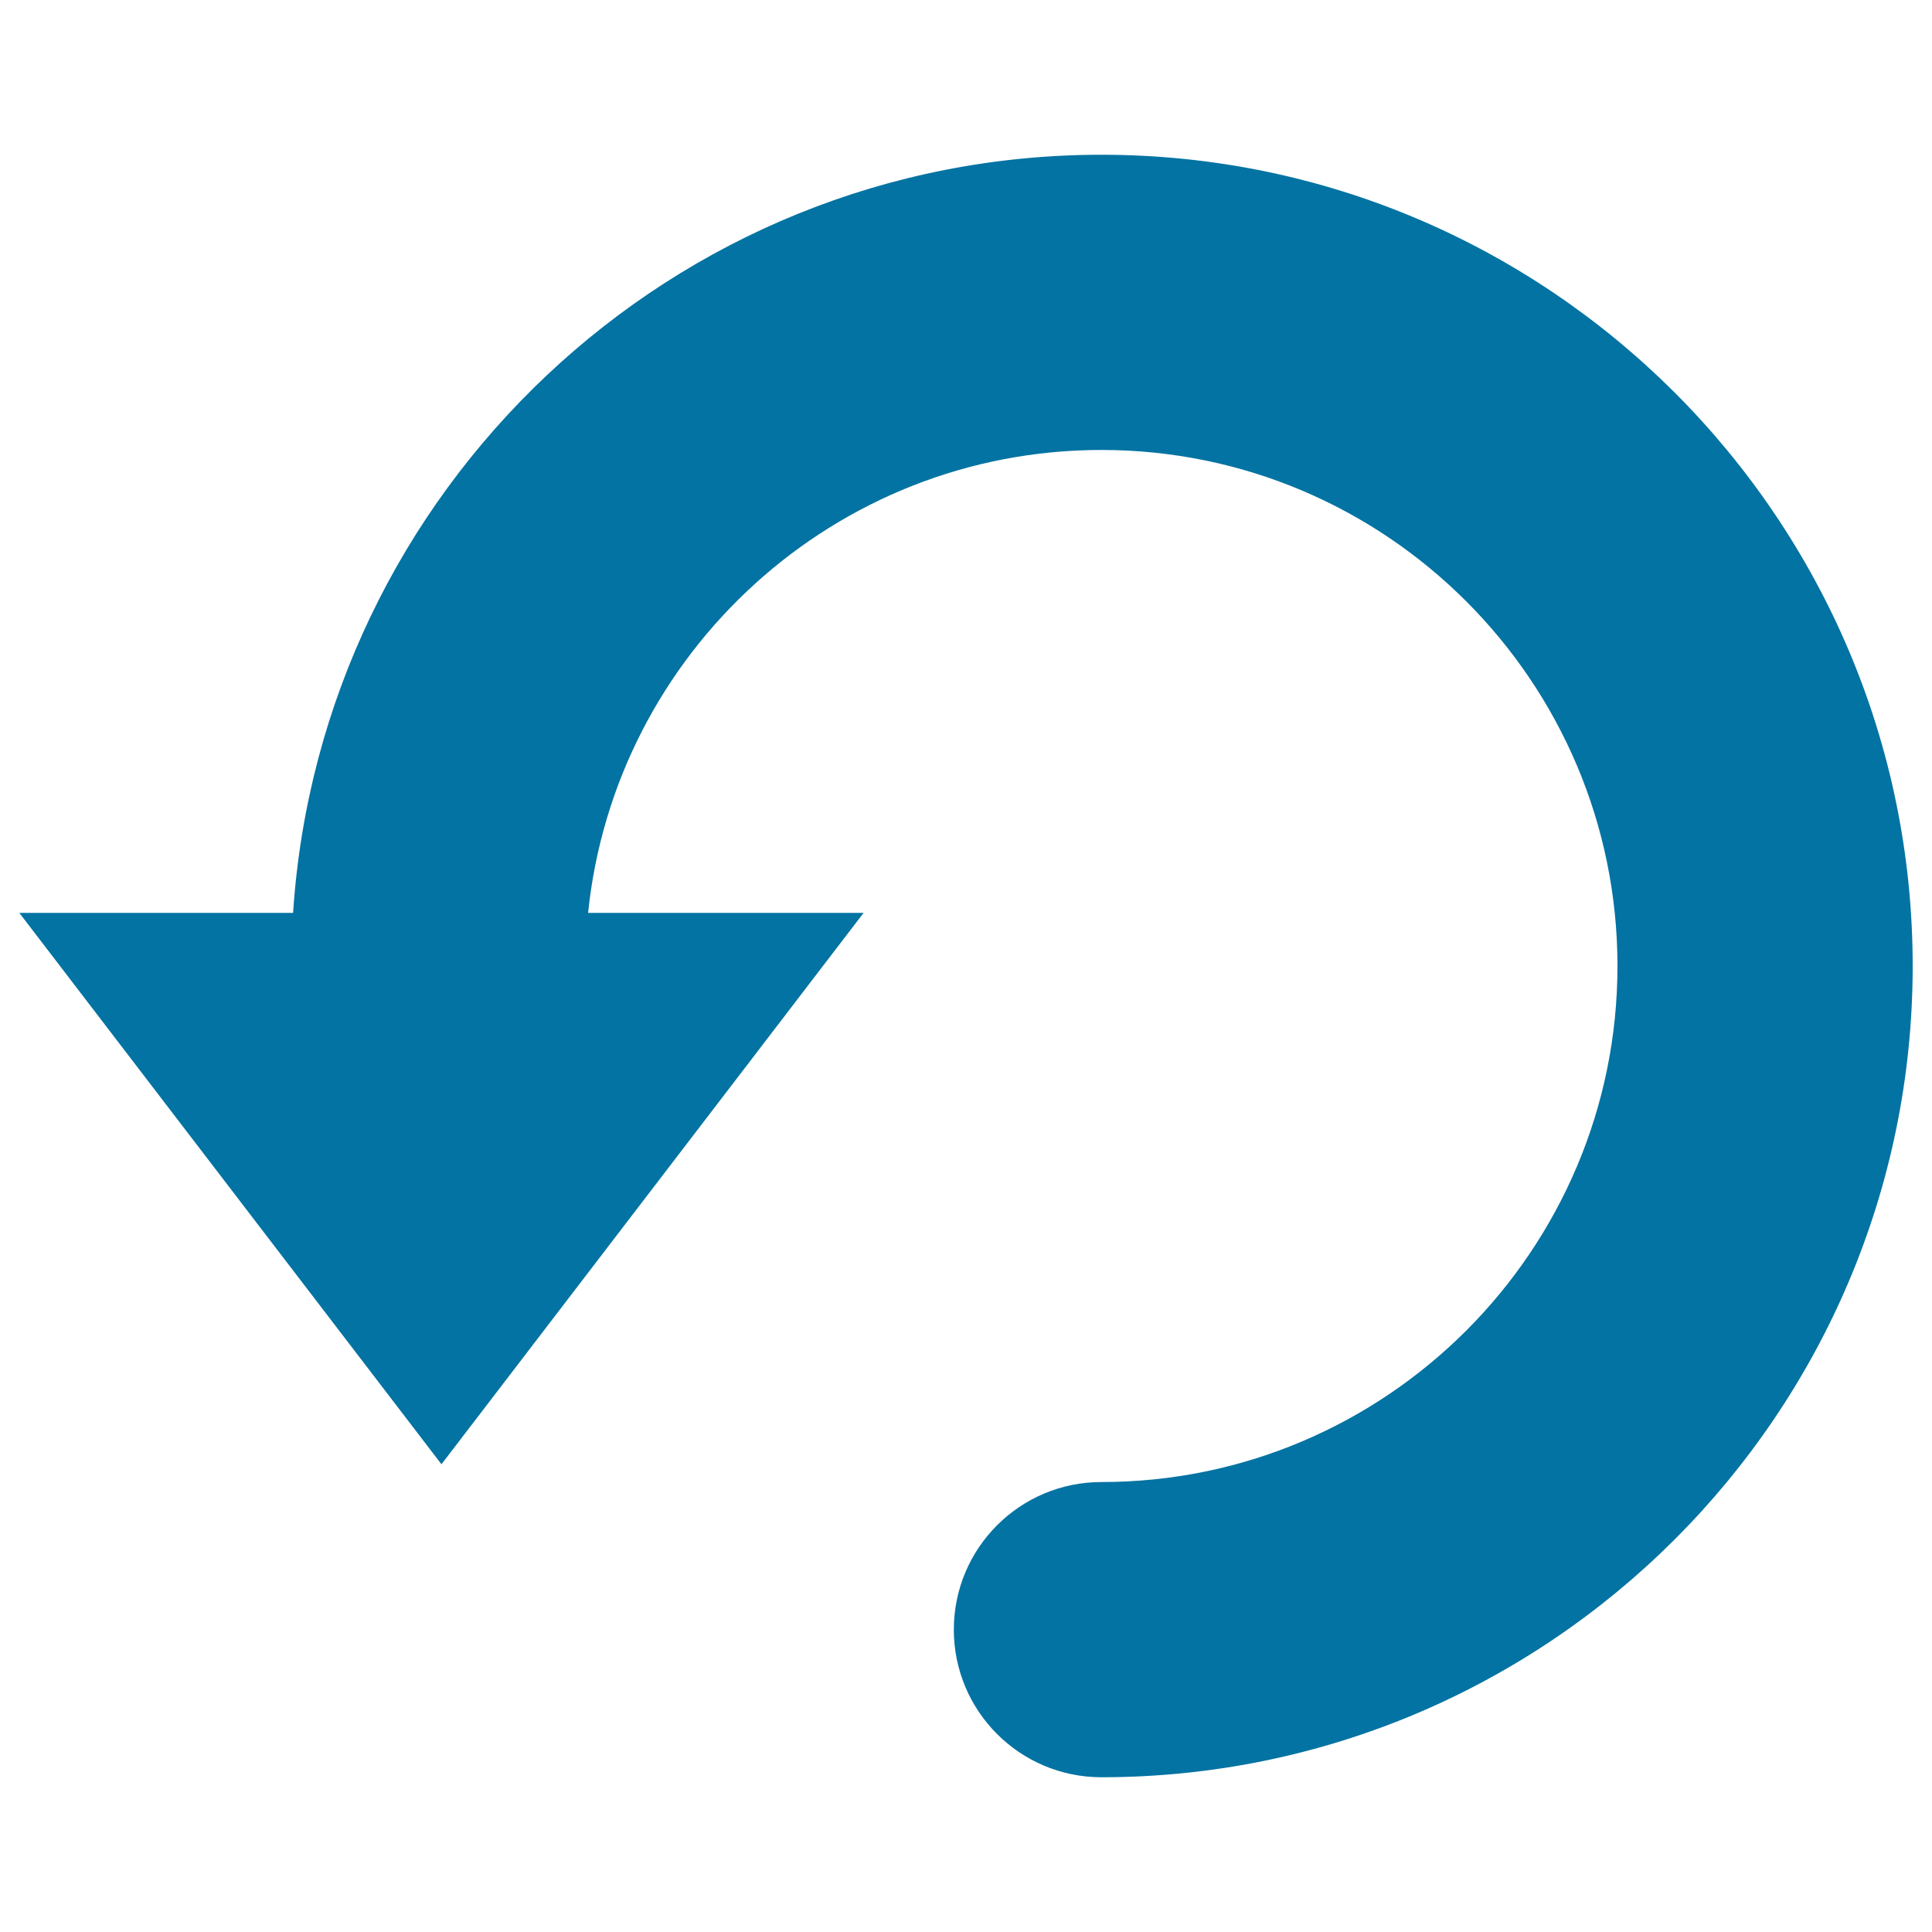 <svg xmlns="http://www.w3.org/2000/svg" viewBox="0 0 1000 1000" style="fill:#0273a2">
<title>Undo Arrow Symbol SVG icon</title>
<g><path d="M990,500c0,231.5-188.4,419.9-419.9,419.9c-42.2,0-76.4-34.2-76.4-76.4s34.2-76.4,76.4-76.4c147.2,0,267.1-119.8,267.1-267.1S717.4,232.9,570.1,232.9c-138.1,0-251.9,105.2-265.7,239.6H447L228.5,757.9L10,472.5h141.7C166,253.9,347.9,80.1,570.1,80.1C801.6,80.1,990,268.5,990,500z"/></g>
</svg>